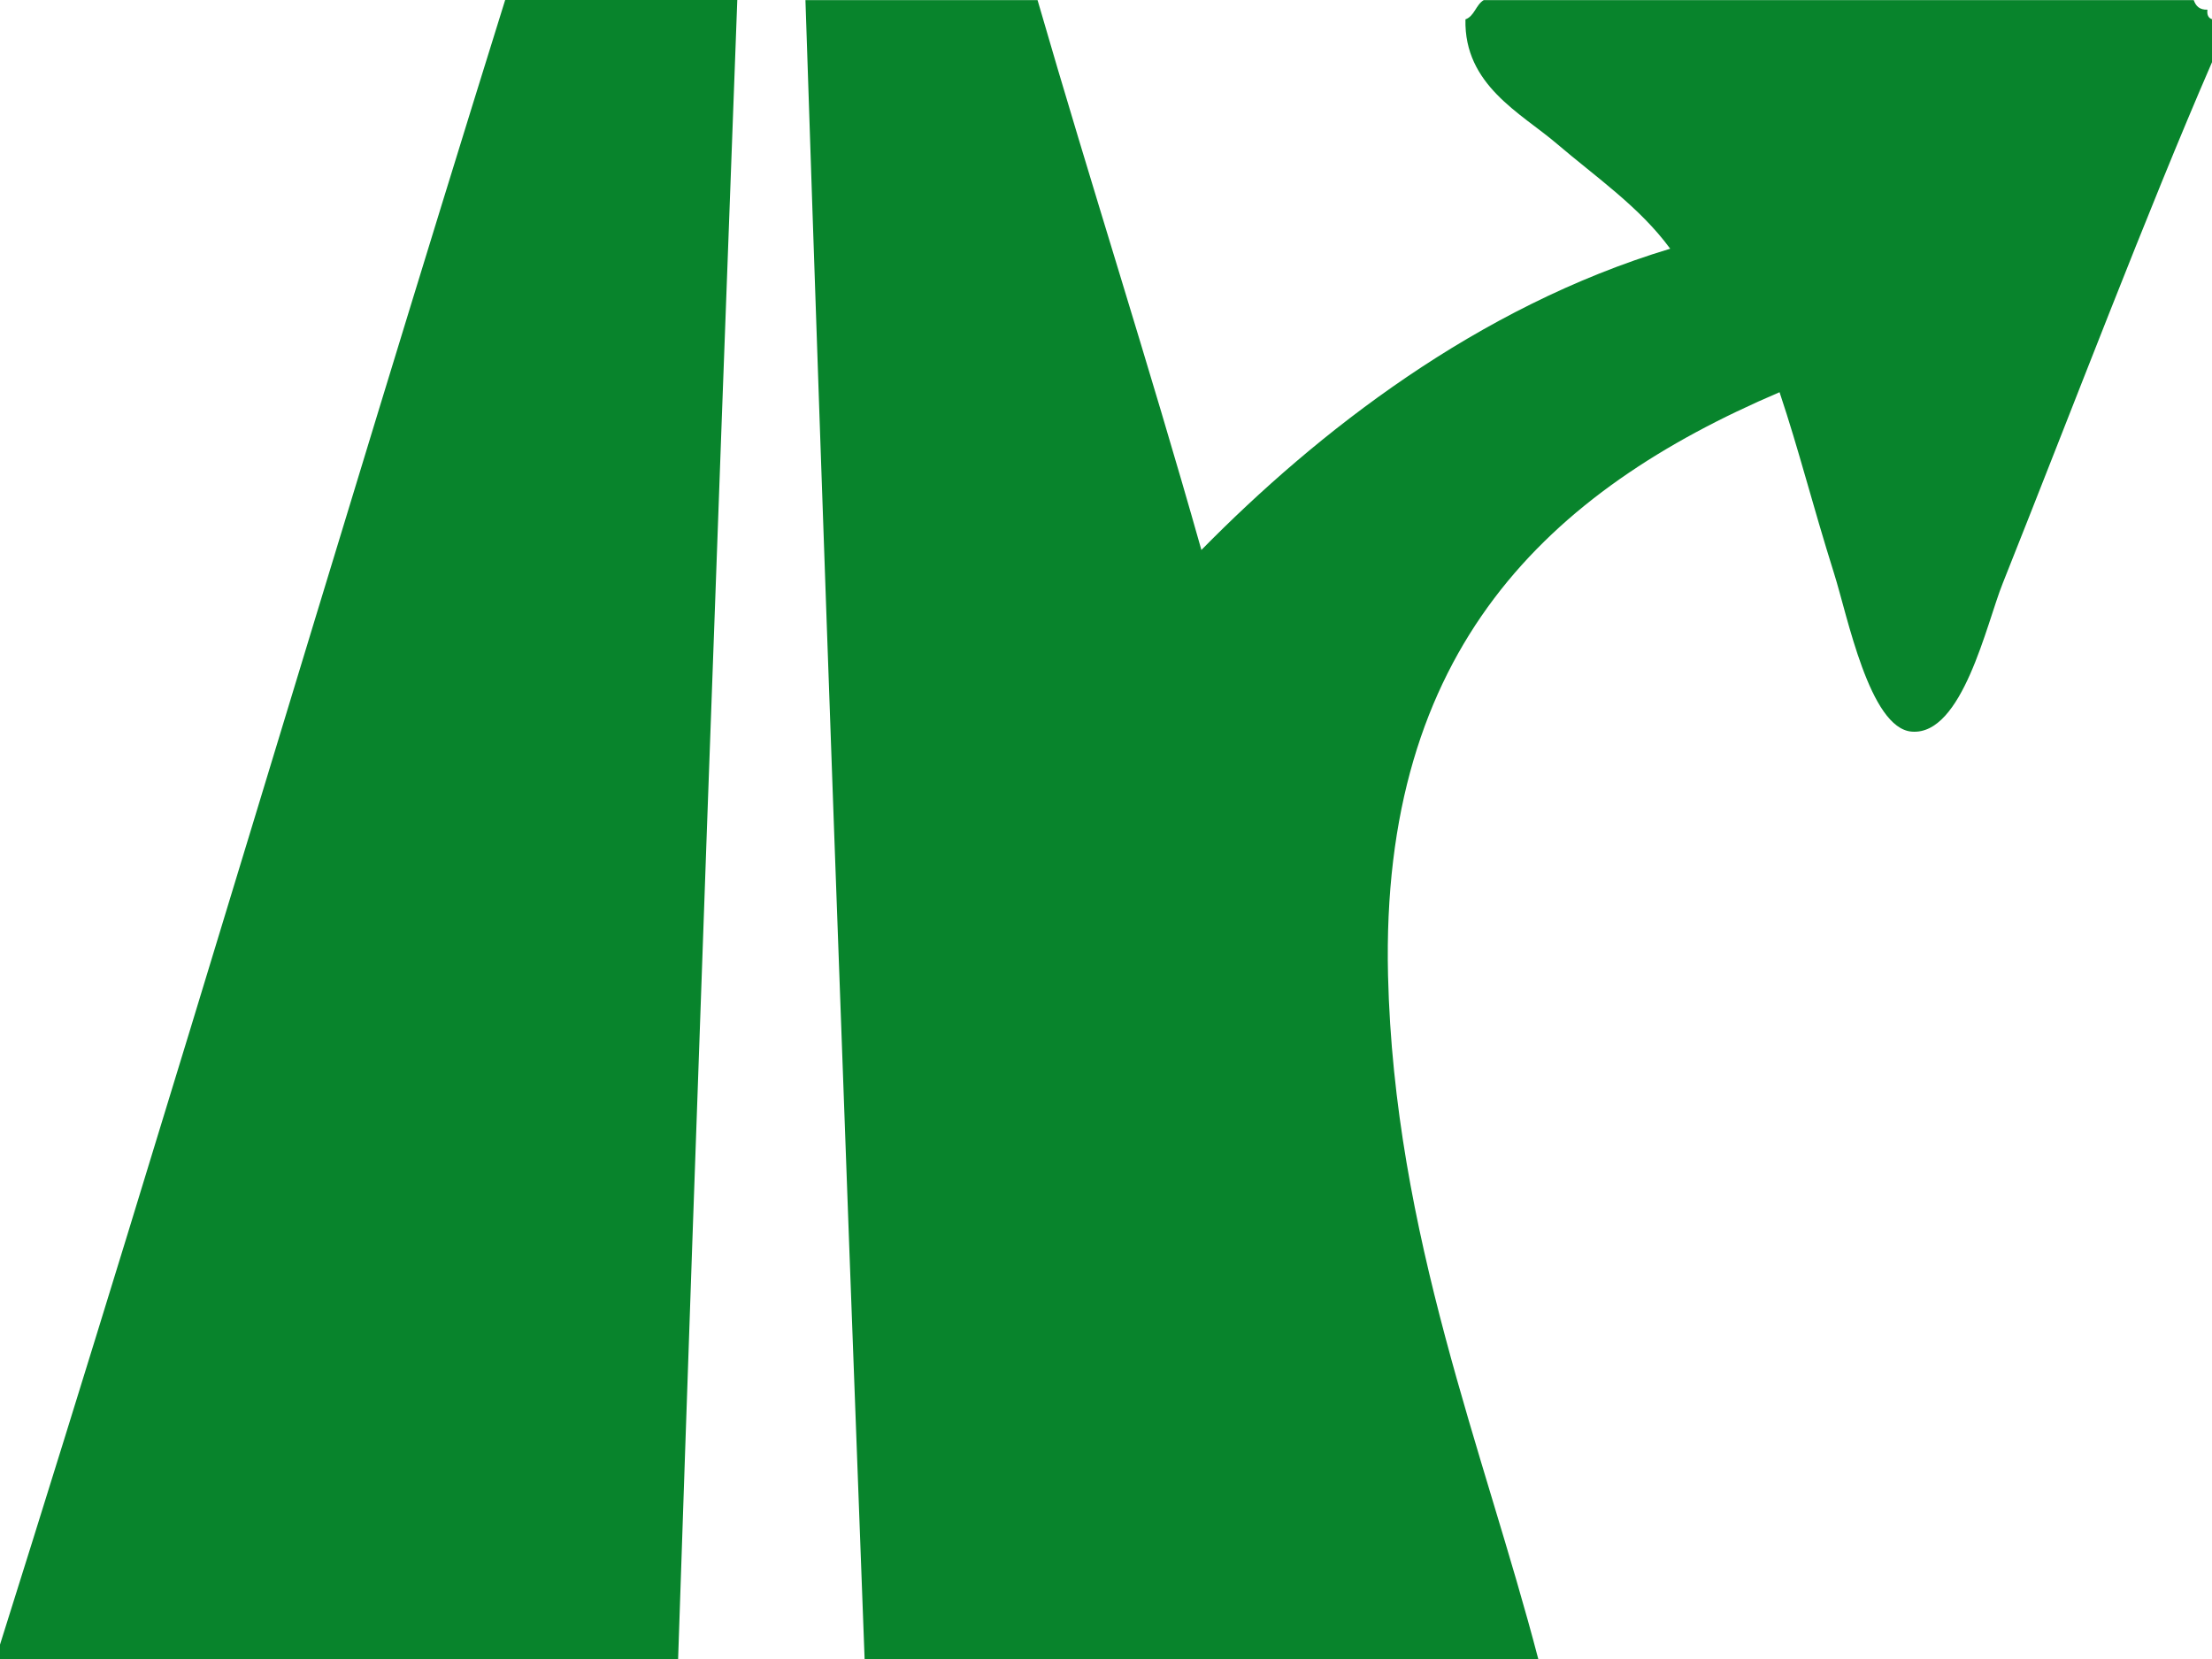 <?xml version="1.0" encoding="UTF-8" standalone="no"?>
<svg
   xmlns:dc="http://purl.org/dc/elements/1.1/"
   xmlns:cc="http://creativecommons.org/ns#"
   xmlns:rdf="http://www.w3.org/1999/02/22-rdf-syntax-ns#"
   xmlns:svg="http://www.w3.org/2000/svg"
   xmlns="http://www.w3.org/2000/svg"
   xmlns:sodipodi="http://sodipodi.sourceforge.net/DTD/sodipodi-0.dtd"
   xmlns:inkscape="http://www.inkscape.org/namespaces/inkscape"
   inkscape:version="1.0 (4035a4f, 2020-05-01)"
   sodipodi:docname="AB-AS-grün.svg"
   xml:space="preserve"
   overflow="visible"
   viewBox="0 0 16 12.001"
   height="12.001"
   width="16"
   id="Layer_1"
   version="1.1"><defs
   id="defs845" /><sodipodi:namedview
   inkscape:current-layer="Layer_1"
   inkscape:window-maximized="1"
   inkscape:window-y="25"
   inkscape:window-x="0"
   inkscape:cy="5.75"
   inkscape:cx="7.75"
   inkscape:zoom="37.8125"
   fit-margin-bottom="0"
   fit-margin-right="0"
   fit-margin-left="0"
   fit-margin-top="0"
   showgrid="false"
   id="namedview843"
   inkscape:window-height="793"
   inkscape:window-width="1440"
   inkscape:pageshadow="2"
   inkscape:pageopacity="0"
   guidetolerance="10"
   gridtolerance="10"
   objecttolerance="10"
   borderopacity="1"
   bordercolor="#666666"
   pagecolor="#ffffff" />
<g
   transform="translate(-0.25,-0.25)"
   style="fill:#08842c;fill-opacity:1"
   id="XMLID_4_">
	<g
   style="fill:#08842c;fill-opacity:1"
   id="g837">
		<path
   style="fill:#08842c;fill-opacity:1"
   id="path833"
   d="m 16.25,0.389 c 0,0.104 0,0.207 0,0.311 C 15.784,1.773 15.243,3.198 14.736,4.47 14.619,4.76 14.445,5.572 14.078,5.542 13.773,5.518 13.613,4.703 13.517,4.4 13.355,3.884 13.266,3.518 13.122,3.087 11.45,3.801 10.234,4.942 10.29,7.306 c 0.045,1.876 0.696,3.446 1.087,4.945 -1.624,0 -3.249,0 -4.873,0 -0.15,-3.993 -0.296,-7.989 -0.428,-12 0.56,0 1.12,0 1.679,0 C 8.141,1.586 8.561,2.886 8.94,4.228 9.778,3.376 10.934,2.47 12.331,2.049 12.11,1.747 11.792,1.53 11.509,1.288 11.251,1.068 10.839,0.865 10.85,0.39 c 0.065,-0.023 0.075,-0.105 0.132,-0.139 1.712,0 3.424,0 5.136,0 0.015,0.043 0.042,0.071 0.099,0.069 -0.005,0.039 0.008,0.061 0.033,0.069 z"
   fill="#009933" />
		<path
   style="fill:#08842c;fill-opacity:1"
   id="path835"
   d="m 3.904,0.25 c 0.56,0 1.119,0 1.679,0 -0.149,3.993 -0.294,7.99 -0.428,12 -1.635,0 -3.27,0 -4.905,0 0,-0.034 0,-0.07 0,-0.104 C 1.492,8.205 2.672,4.2 3.904,0.25 Z"
   fill="#009933" />
	</g>
	<g
   style="fill:#08842c;fill-opacity:1"
   id="g839">
	</g>
</g>
</svg>
